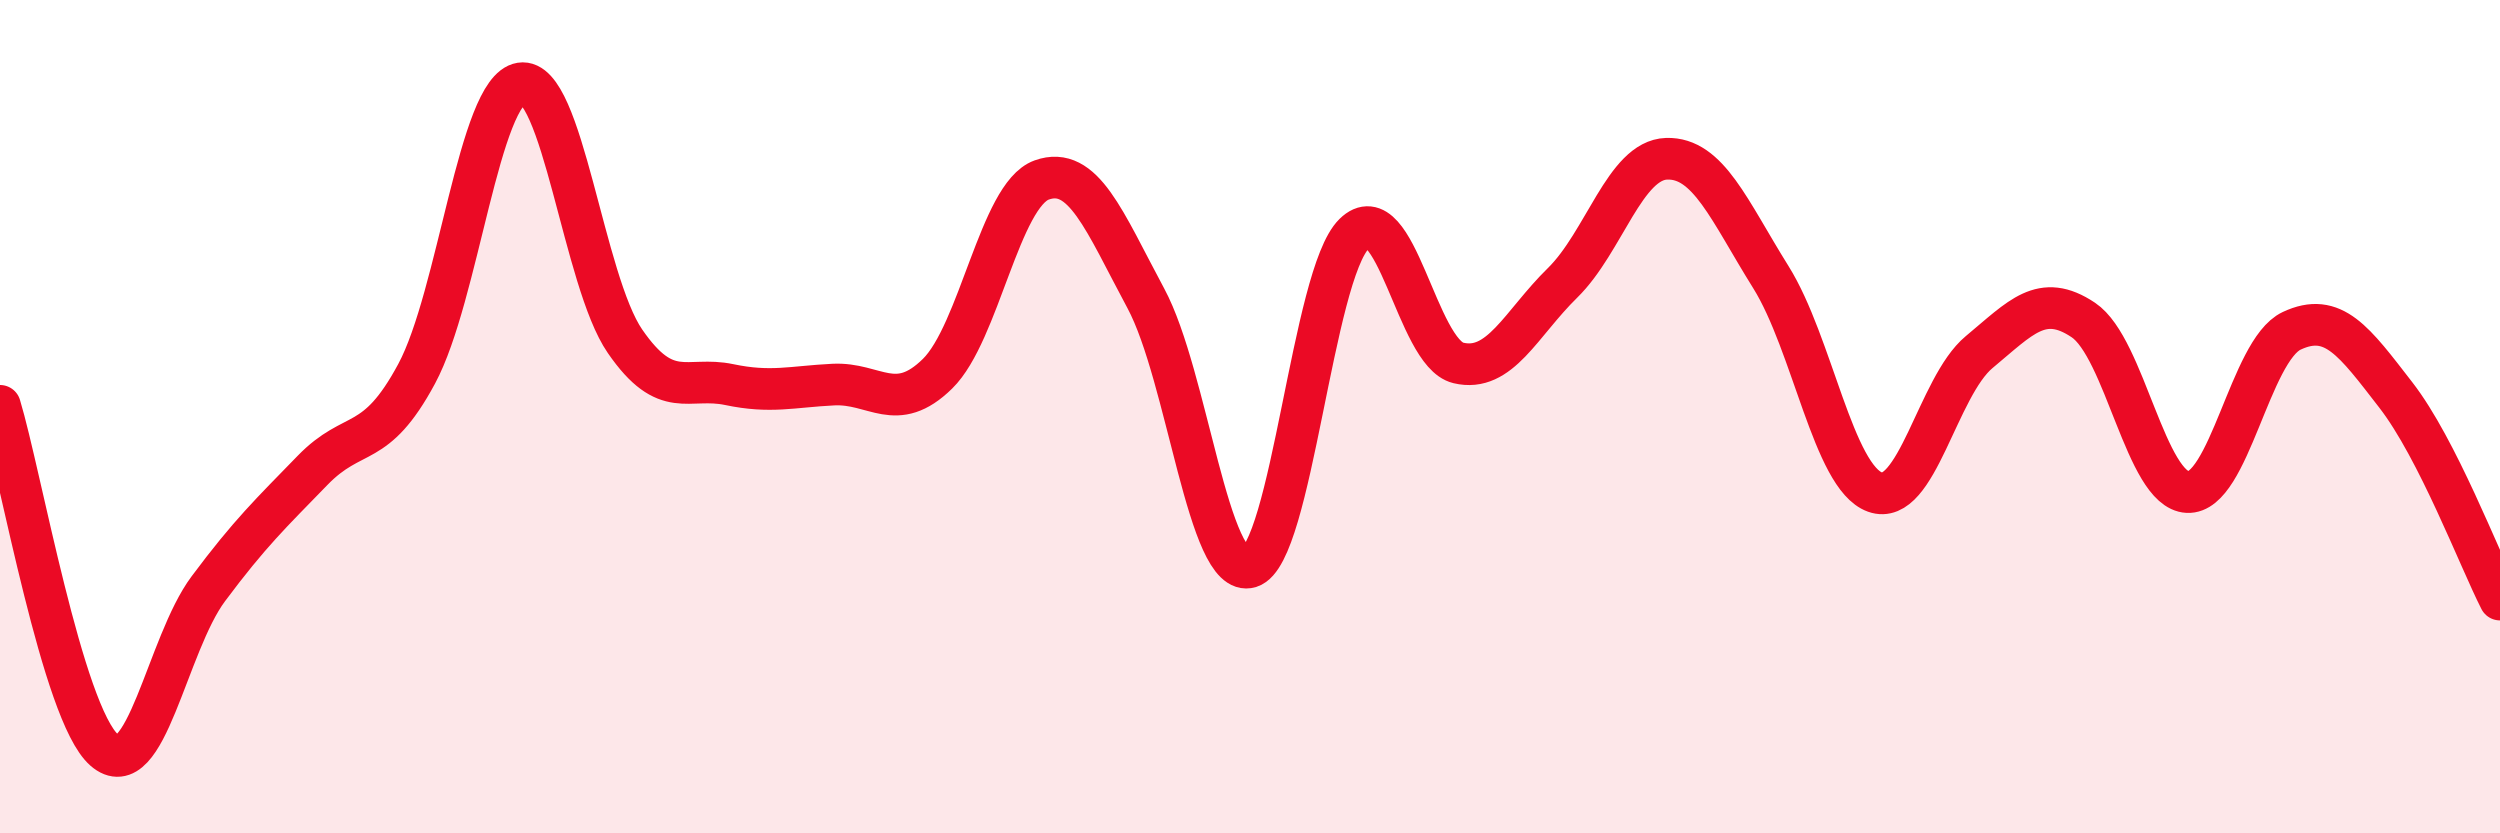 
    <svg width="60" height="20" viewBox="0 0 60 20" xmlns="http://www.w3.org/2000/svg">
      <path
        d="M 0,9.74 C 0.5,11.39 1.5,17.12 2.5,18 C 3.5,18.88 4,15.47 5,14.13 C 6,12.79 6.5,12.32 7.5,11.29 C 8.5,10.26 9,10.83 10,8.97 C 11,7.11 11.5,2.16 12.5,2 C 13.5,1.84 14,6.74 15,8.19 C 16,9.64 16.5,9.02 17.5,9.23 C 18.5,9.44 19,9.28 20,9.23 C 21,9.18 21.5,9.95 22.5,8.97 C 23.5,7.99 24,4.68 25,4.32 C 26,3.96 26.5,5.3 27.5,7.16 C 28.5,9.02 29,13.92 30,13.61 C 31,13.3 31.5,6.59 32.5,5.61 C 33.5,4.63 34,8.47 35,8.71 C 36,8.95 36.5,7.77 37.5,6.79 C 38.5,5.81 39,3.84 40,3.81 C 41,3.78 41.5,5.05 42.5,6.65 C 43.5,8.25 44,11.45 45,11.81 C 46,12.17 46.5,9.28 47.5,8.45 C 48.5,7.62 49,7.01 50,7.68 C 51,8.35 51.5,11.76 52.5,11.81 C 53.5,11.86 54,8.41 55,7.94 C 56,7.47 56.5,8.19 57.5,9.48 C 58.5,10.77 59.5,13.41 60,14.39L60 20L0 20Z"
        fill="#EB0A25"
        opacity="0.1"
        stroke-linecap="round"
        stroke-linejoin="round"
      />
      <path
        d="M 0,9.74 C 0.5,11.39 1.5,17.12 2.5,18 C 3.5,18.88 4,15.47 5,14.13 C 6,12.79 6.5,12.32 7.5,11.29 C 8.5,10.26 9,10.83 10,8.97 C 11,7.11 11.5,2.16 12.5,2 C 13.5,1.84 14,6.74 15,8.19 C 16,9.64 16.5,9.02 17.5,9.23 C 18.5,9.44 19,9.28 20,9.23 C 21,9.18 21.5,9.95 22.5,8.97 C 23.5,7.99 24,4.68 25,4.32 C 26,3.96 26.5,5.3 27.5,7.16 C 28.5,9.02 29,13.92 30,13.61 C 31,13.3 31.5,6.59 32.5,5.61 C 33.5,4.63 34,8.47 35,8.71 C 36,8.95 36.5,7.77 37.5,6.79 C 38.5,5.81 39,3.84 40,3.81 C 41,3.78 41.5,5.05 42.5,6.65 C 43.5,8.25 44,11.45 45,11.81 C 46,12.17 46.5,9.28 47.5,8.45 C 48.5,7.62 49,7.01 50,7.68 C 51,8.35 51.5,11.76 52.5,11.81 C 53.5,11.86 54,8.41 55,7.94 C 56,7.47 56.5,8.19 57.5,9.48 C 58.5,10.77 59.5,13.41 60,14.39"
        stroke="#EB0A25"
        stroke-width="1"
        fill="none"
        stroke-linecap="round"
        stroke-linejoin="round"
      />
    </svg>
  